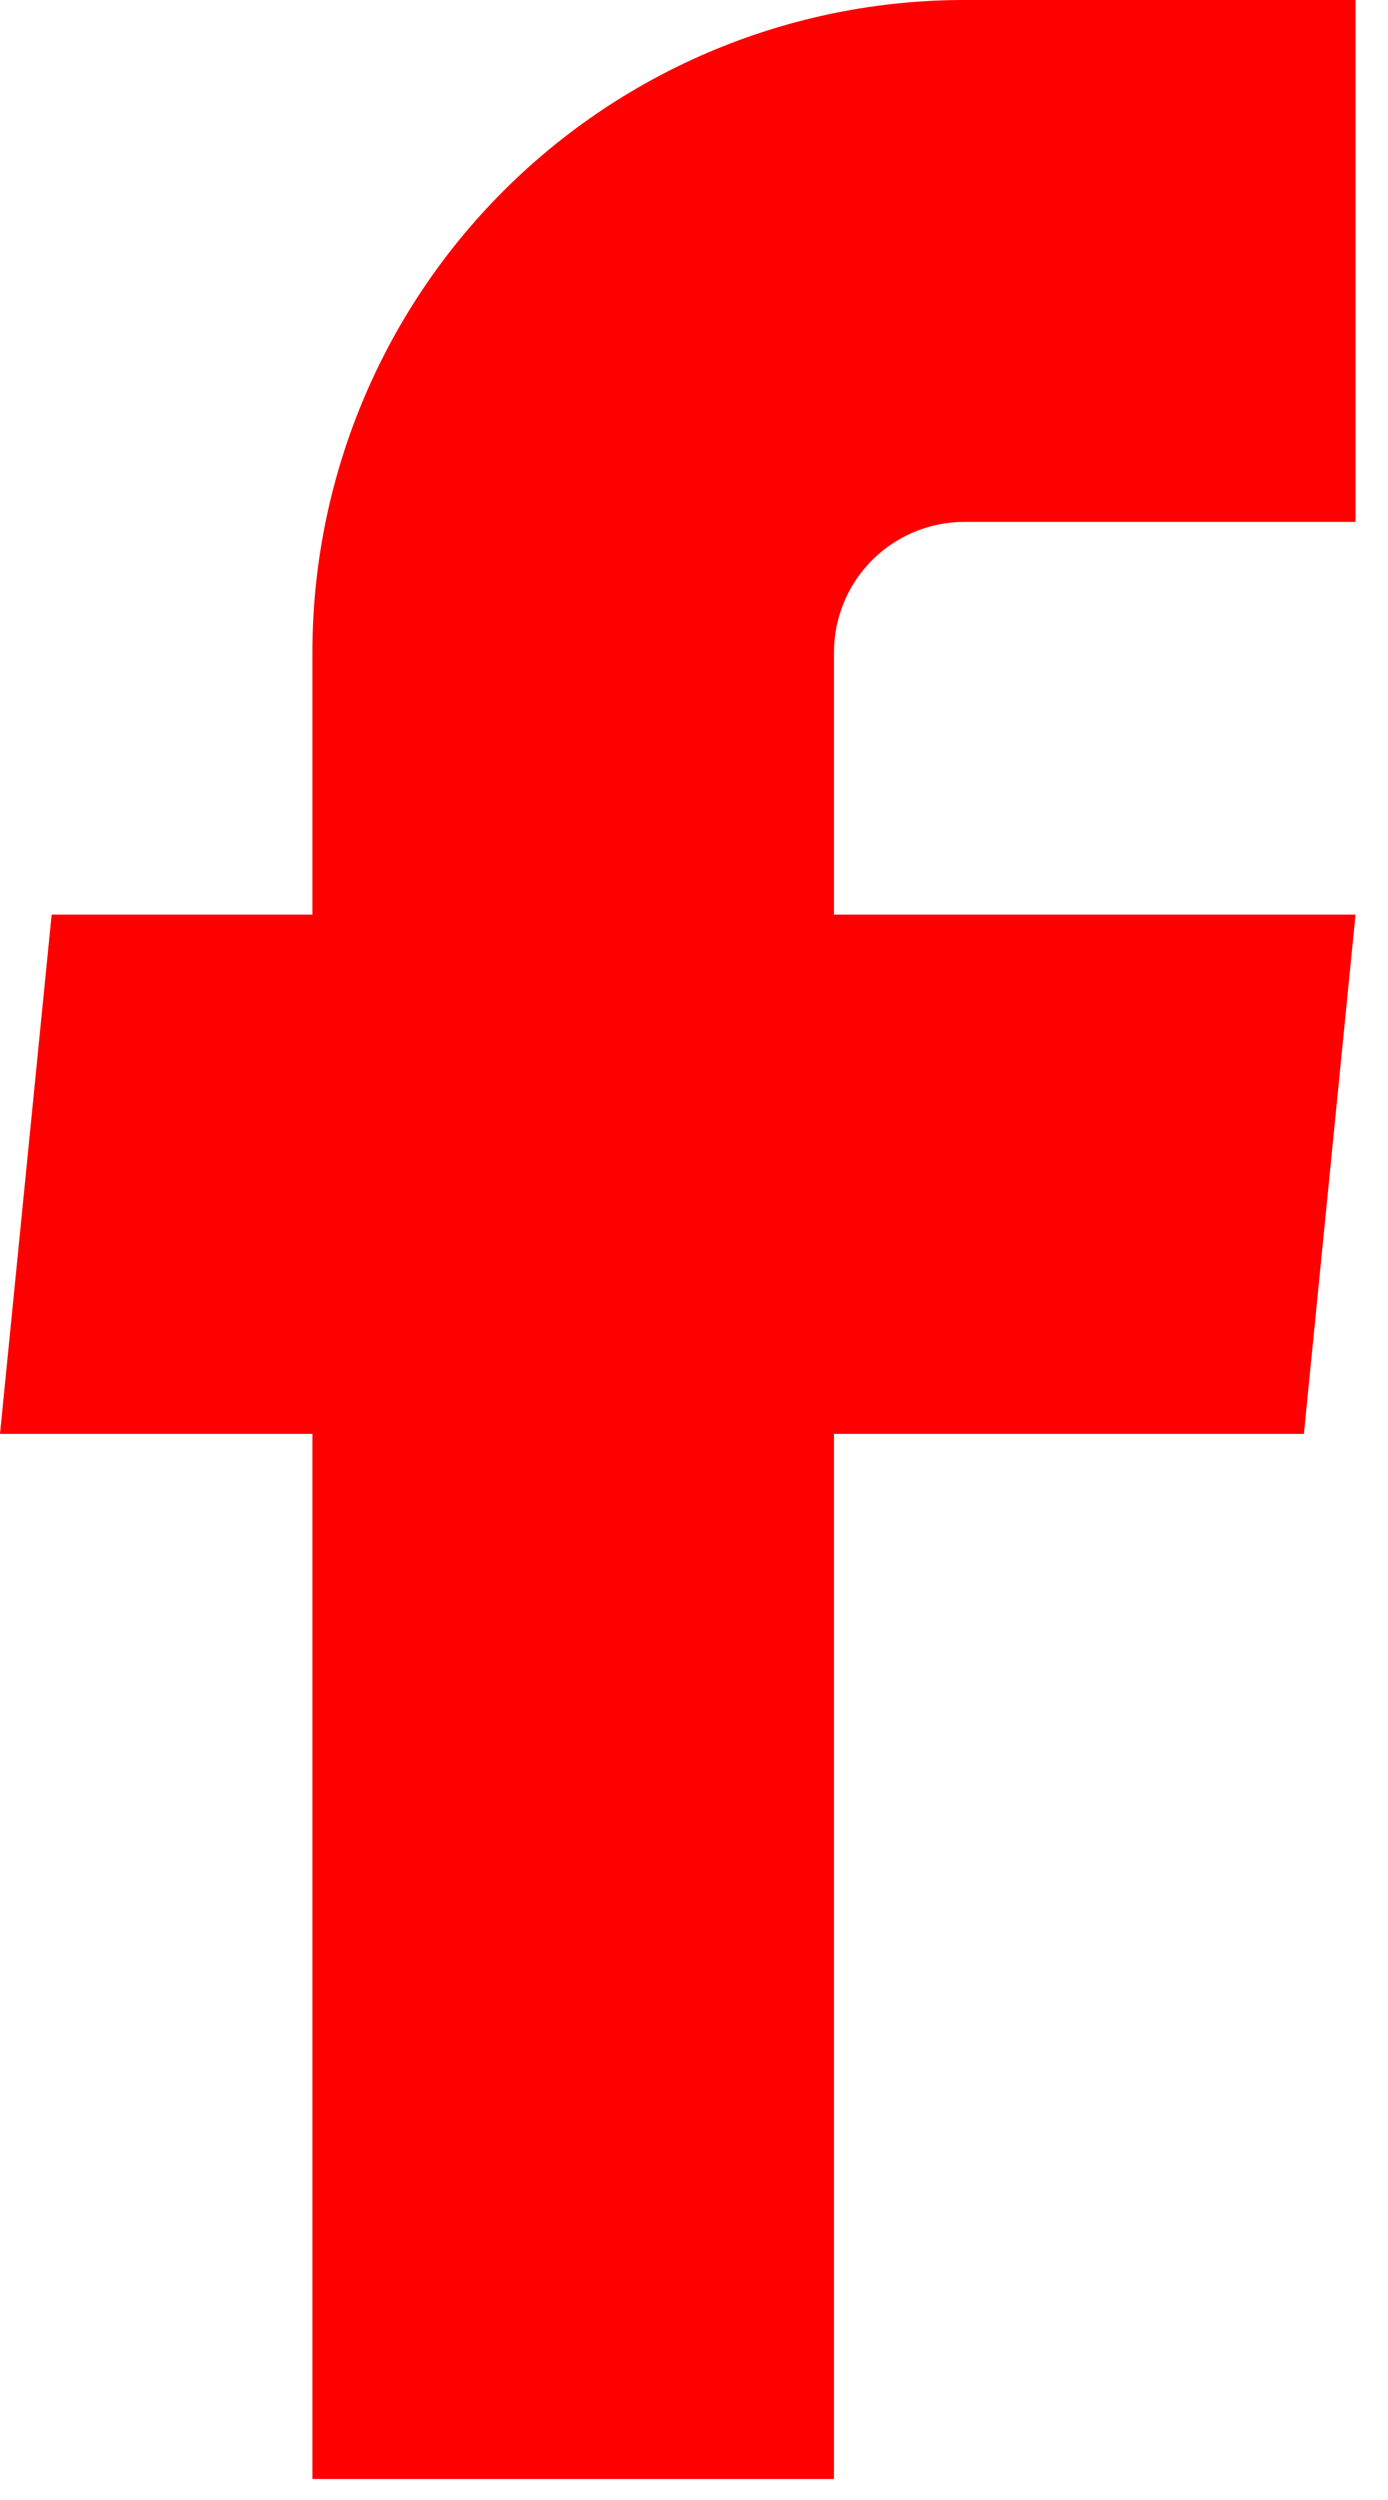 <?xml version="1.0" encoding="UTF-8"?>
<svg xmlns="http://www.w3.org/2000/svg" width="25" height="45" viewBox="0 0 25 45" fill="none">
  <path d="M5.627 44.622H15.021V25.81H23.485L24.415 16.463H15.021V11.743C15.021 11.12 15.269 10.522 15.709 10.082C16.149 9.642 16.747 9.394 17.37 9.394H24.415V0H17.37C14.255 0 11.269 1.237 9.066 3.439C6.864 5.642 5.627 8.628 5.627 11.743V16.463H0.93L0 25.81H5.627V44.622Z" fill="#FF0000"></path>
</svg>
